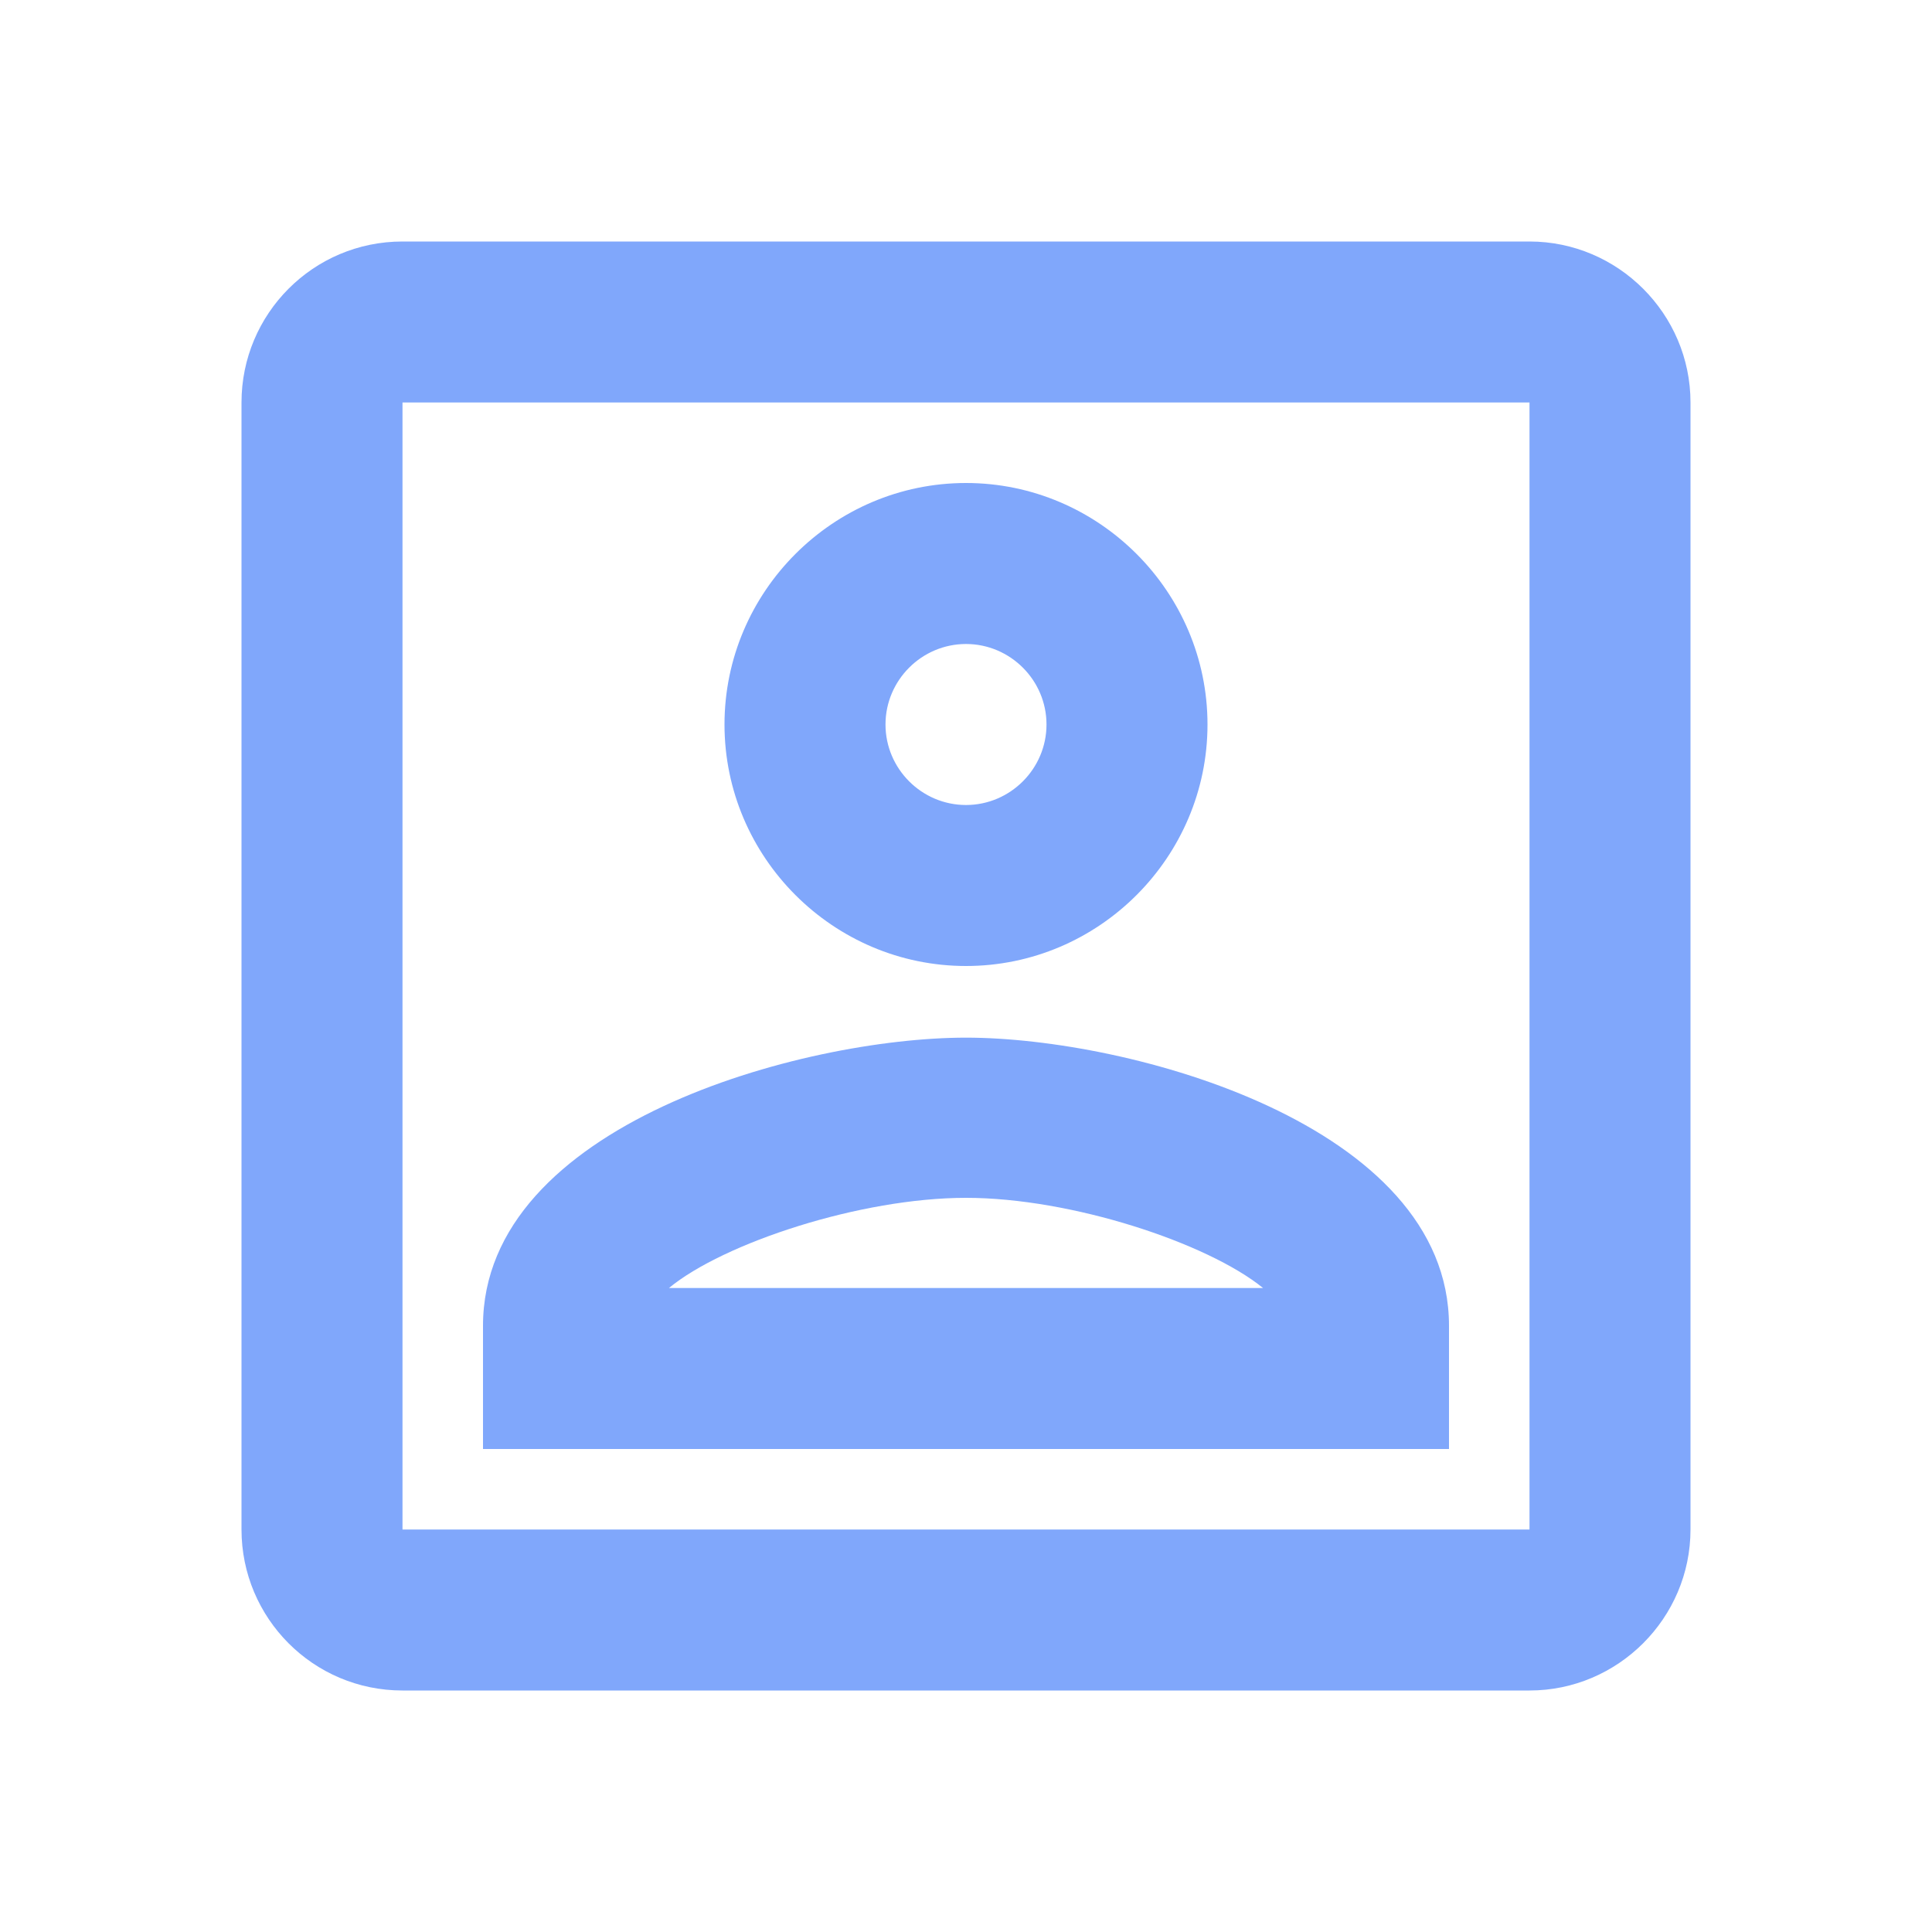 <svg width="48" height="48" viewBox="0 0 48 48" fill="none" xmlns="http://www.w3.org/2000/svg">
<path fill-rule="evenodd" clip-rule="evenodd" d="M10 6H38C40.2 6 42 7.8 42 10V38C42 40.2 40.2 42 38 42H10C7.78 42 6 40.2 6 38V10C6 7.8 7.78 6 10 6ZM38 10H10V38H38V10ZM24 24C20.7 24 18 21.3 18 18C18 14.7 20.7 12 24 12C27.3 12 30 14.7 30 18C30 21.3 27.3 24 24 24ZM22 18C22 16.9 22.9 16 24 16C25.1 16 26 16.9 26 18C26 19.1 25.1 20 24 20C22.9 20 22 19.1 22 18ZM12 36V32.94C12 27.94 19.94 25.78 24 25.78C28.06 25.78 36 27.94 36 32.94V36H12ZM24 29.76C26.62 29.76 30 30.88 31.38 32H16.62C17.98 30.88 21.38 29.76 24 29.76Z" fill="#80A7FB"/>
</svg>
